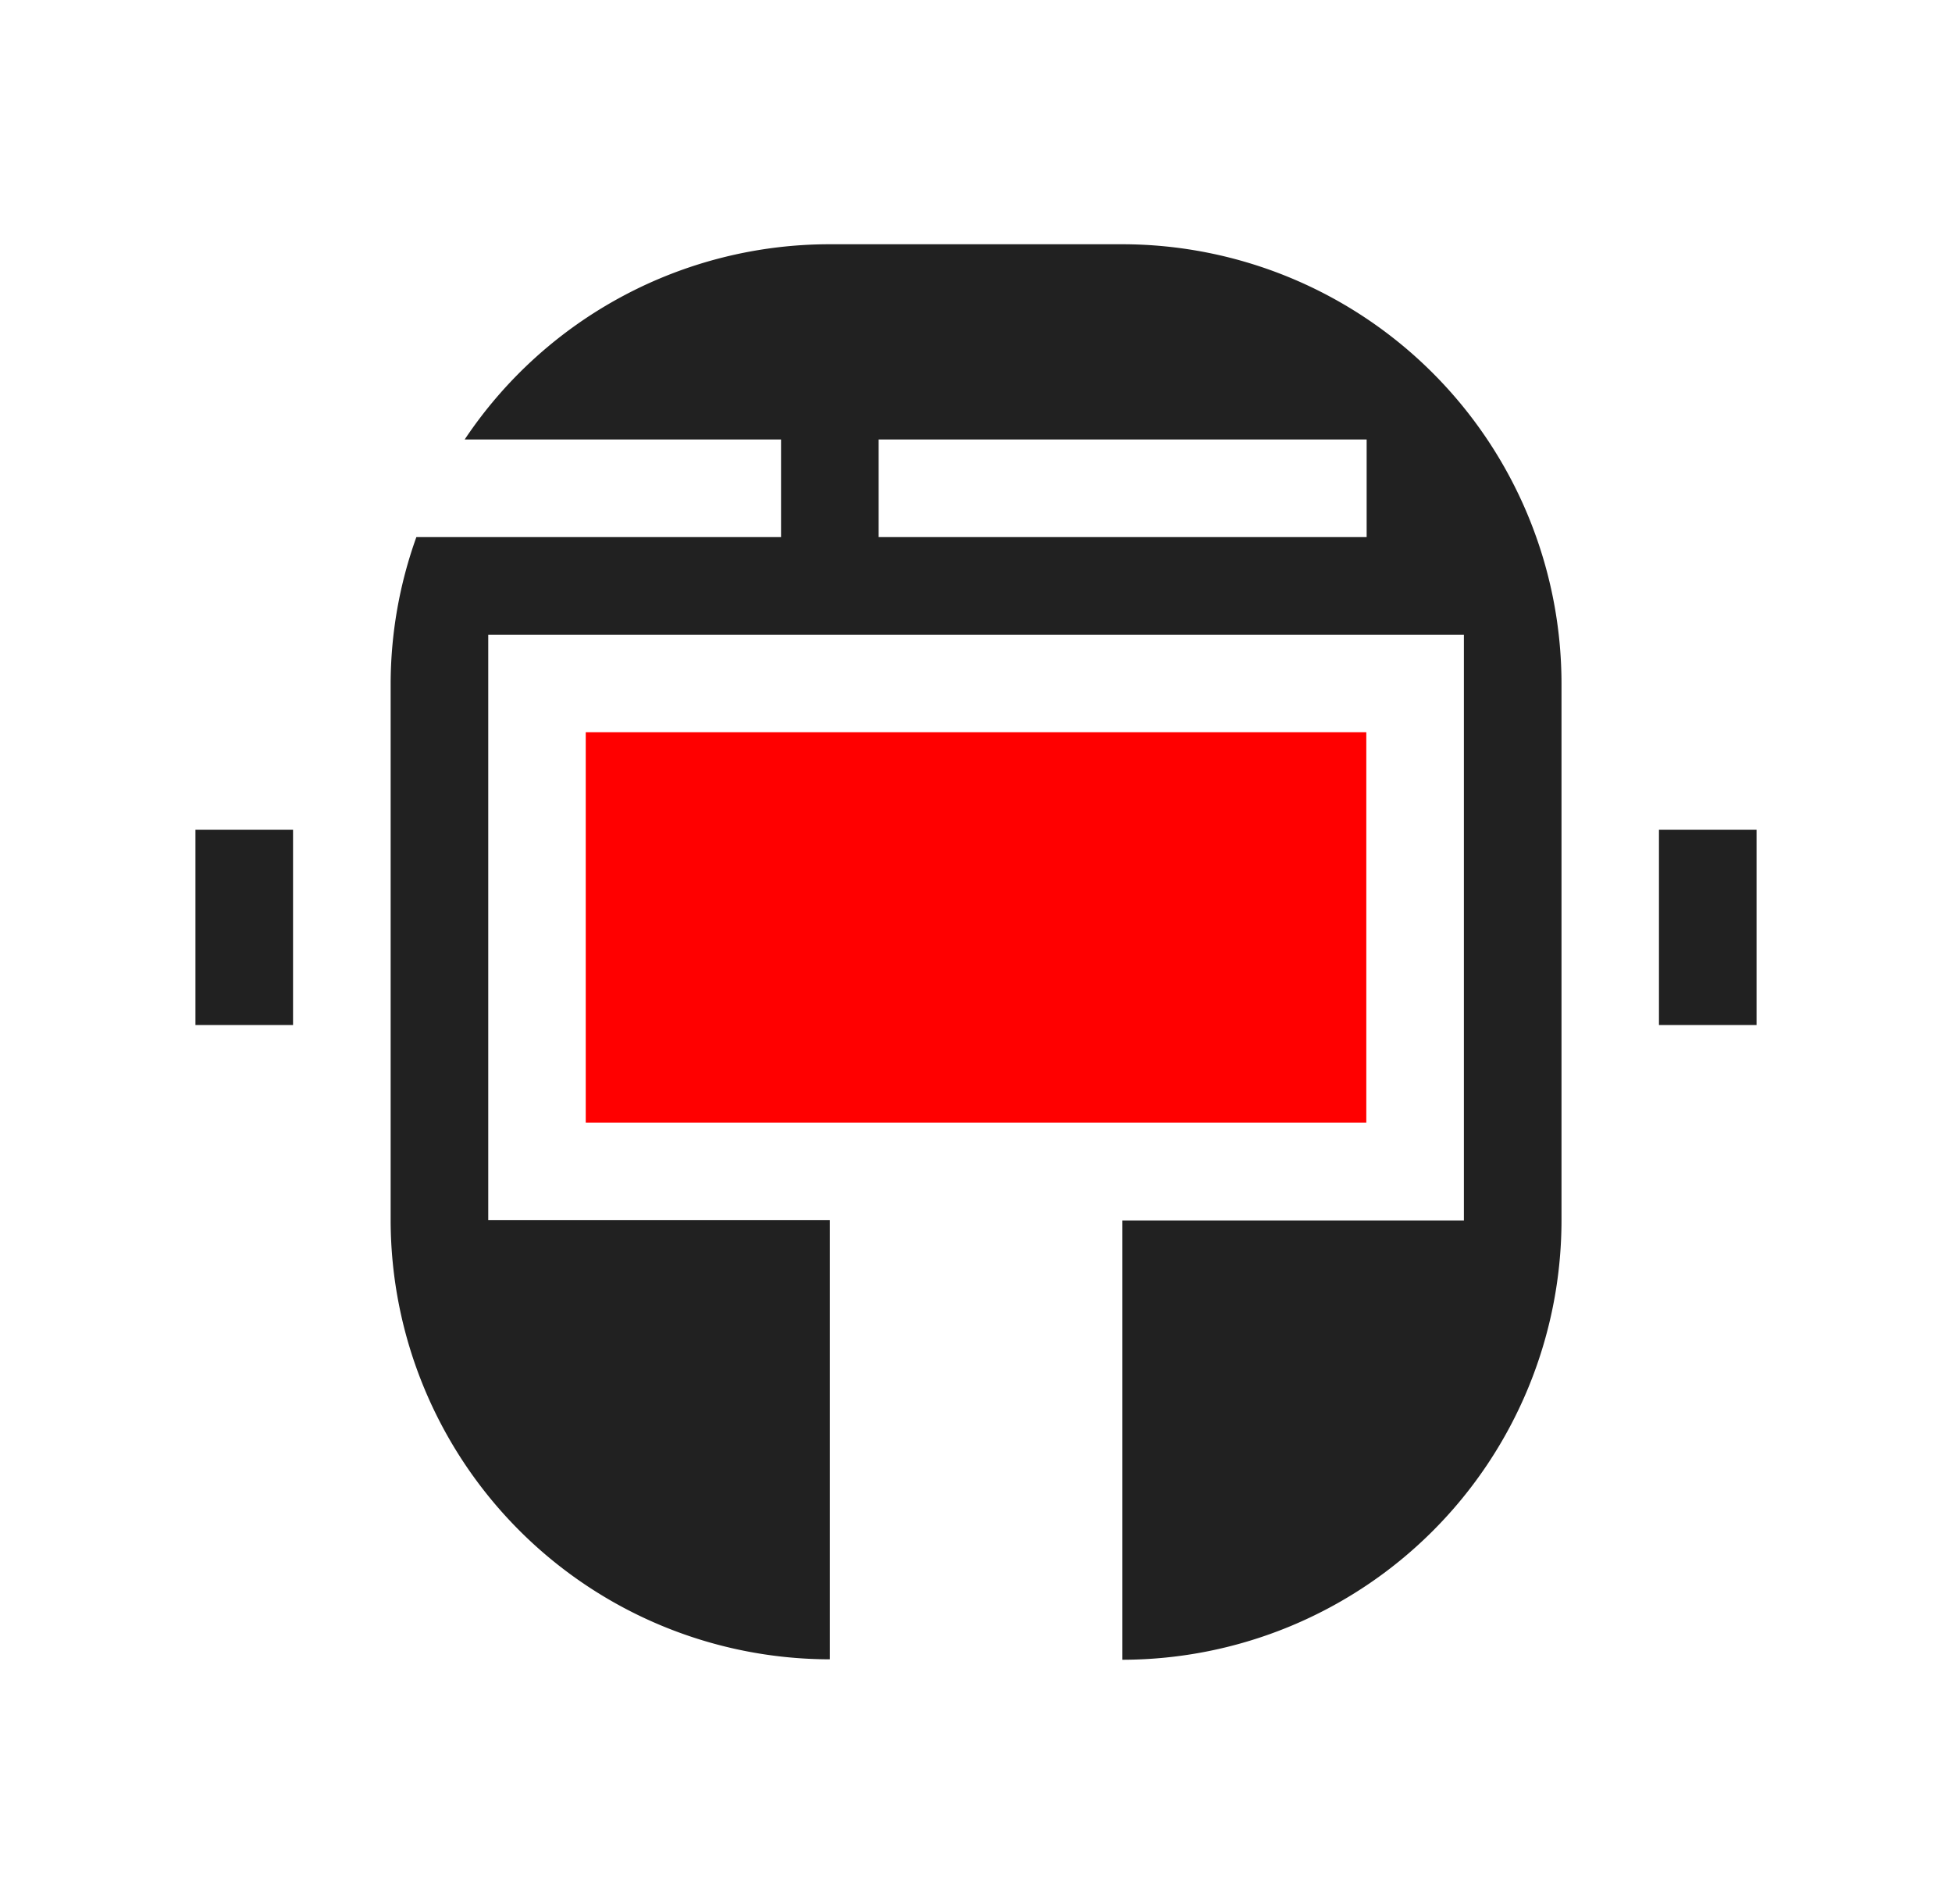 <svg xmlns="http://www.w3.org/2000/svg" xmlns:xlink="http://www.w3.org/1999/xlink" width="40" height="39" viewBox="0 0 40 39">
  <defs>
    <clipPath id="clip-path">
      <rect id="Rectángulo_3506" data-name="Rectángulo 3506" width="40" height="39" transform="translate(41.524 638.59)" fill="#fff" stroke="#707070" stroke-width="1"/>
    </clipPath>
  </defs>
  <g id="Icono" transform="translate(-41.524 -638.59)" clip-path="url(#clip-path)">
    <g id="Vector" transform="translate(16.788 619.594)">
      <path id="Trazado_68322" data-name="Trazado 68322" d="M233,52.991v-9h-7V32h19.993v12h-7v9a9.008,9.008,0,0,0,9-9V33a9.008,9.008,0,0,0-9-9h-6a8.995,8.995,0,0,0-7.476,4H232v2h-7.473A8.933,8.933,0,0,0,224,33v11A9.008,9.008,0,0,0,233,52.991ZM234,28h10v2H234Z" transform="translate(-191.259)" fill="#212121"/>
      <path id="Trazado_68323" data-name="Trazado 68323" d="M256,104h15.995v8H256Z" transform="translate(-219.261 -70.003)" fill="red"/>
      <path id="Trazado_68324" data-name="Trazado 68324" d="M432,120h2v4h-2Z" transform="translate(-373.269 -84.004)" fill="#212121"/>
      <path id="Trazado_68335" data-name="Trazado 68335" d="M192,120h2v4h-2Z" transform="translate(-163.259 -84.004)" fill="#212121"/>
    </g>
  </g>
</svg>
